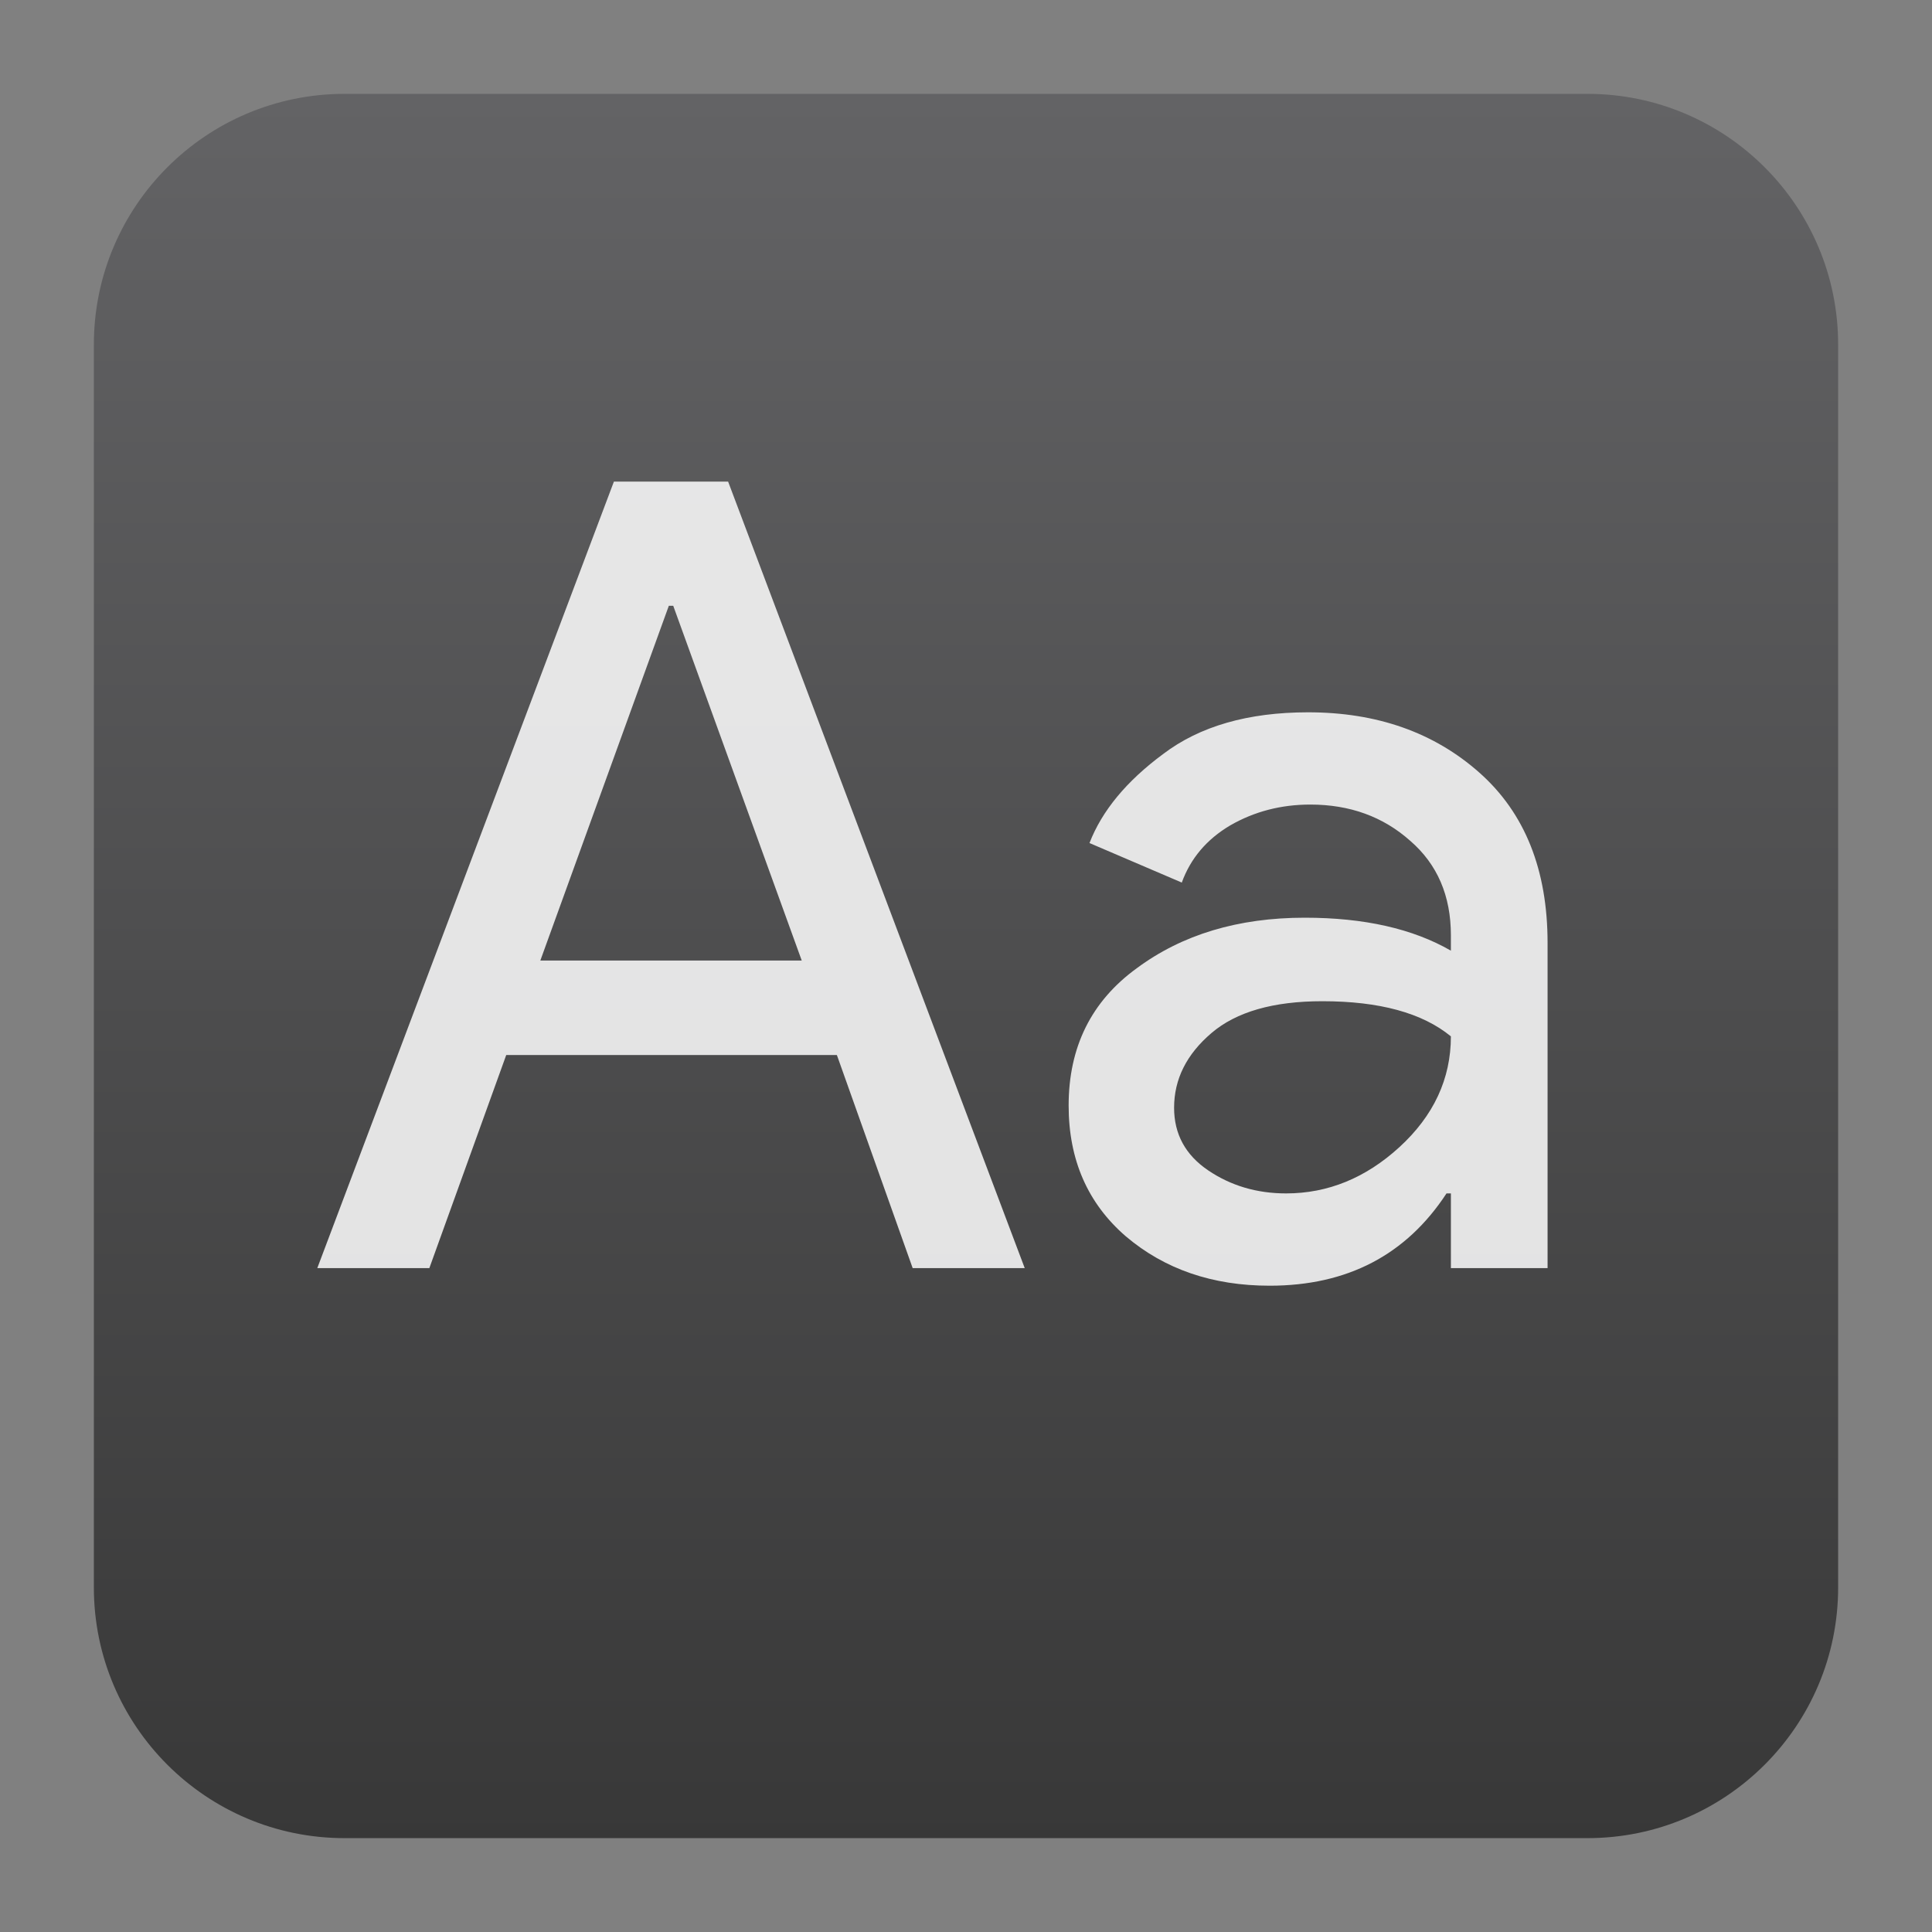 <svg clip-rule="evenodd" fill-rule="evenodd" stroke-linejoin="round" stroke-miterlimit="2" viewBox="0 0 48 48" xmlns="http://www.w3.org/2000/svg">
 <rect x="0" y="0" width="48" height="48" fill="#808080" stroke="none"/>
 <linearGradient id="a" x2="1" gradientTransform="matrix(-.179 -42.819 42.819 -.179 25.399 45.499)" gradientUnits="userSpaceOnUse">
  <stop stop-color="#383838" offset="0"/>
  <stop stop-color="#636365" offset="1"/>
 </linearGradient>
 <path d="m45.668 8.56c0-3.438-2.79-6.228-6.228-6.228h-30.88c-3.438 0-6.228 2.79-6.228 6.228v30.88c0 3.438 2.79 6.228 6.228 6.228h30.88c3.438 0 6.228-2.79 6.228-6.228z" fill="url(#a)"/>
 <path d="m31.544 31.943c-1.419 0-2.611-.409-3.575-1.228-.946-.819-1.419-1.901-1.419-3.248 0-1.455.564-2.592 1.692-3.411 1.128-.837 2.52-1.256 4.175-1.256 1.474 0 2.684.273 3.63.819v-.382c0-.982-.337-1.765-1.01-2.347-.673-.6-1.501-.901-2.483-.901-.728 0-1.392.173-1.992.519-.583.346-.983.819-1.201 1.419l-2.293-.982c.31-.801.919-1.538 1.829-2.211.909-.691 2.11-1.037 3.602-1.037 1.71 0 3.13.5 4.258 1.501s1.692 2.411 1.692 4.23v8.078h-2.402v-1.856h-.109c-1.001 1.529-2.465 2.293-4.394 2.293zm-6.085-.437h-2.784l-1.883-5.294h-8.215l-1.91 5.294h-2.784l7.369-19.54h2.838zm6.494-1.856c1.037 0 1.974-.382 2.811-1.146.855-.782 1.283-1.701 1.283-2.756-.71-.582-1.774-.873-3.193-.873-1.219 0-2.138.263-2.756.791-.619.528-.928 1.146-.928 1.856 0 .655.282 1.173.846 1.555s1.21.573 1.937.573zm-15.227-14.6h-.109l-3.193 8.815h6.495z" fill="#fff" fill-opacity=".85" fill-rule="nonzero"/>
</svg>
